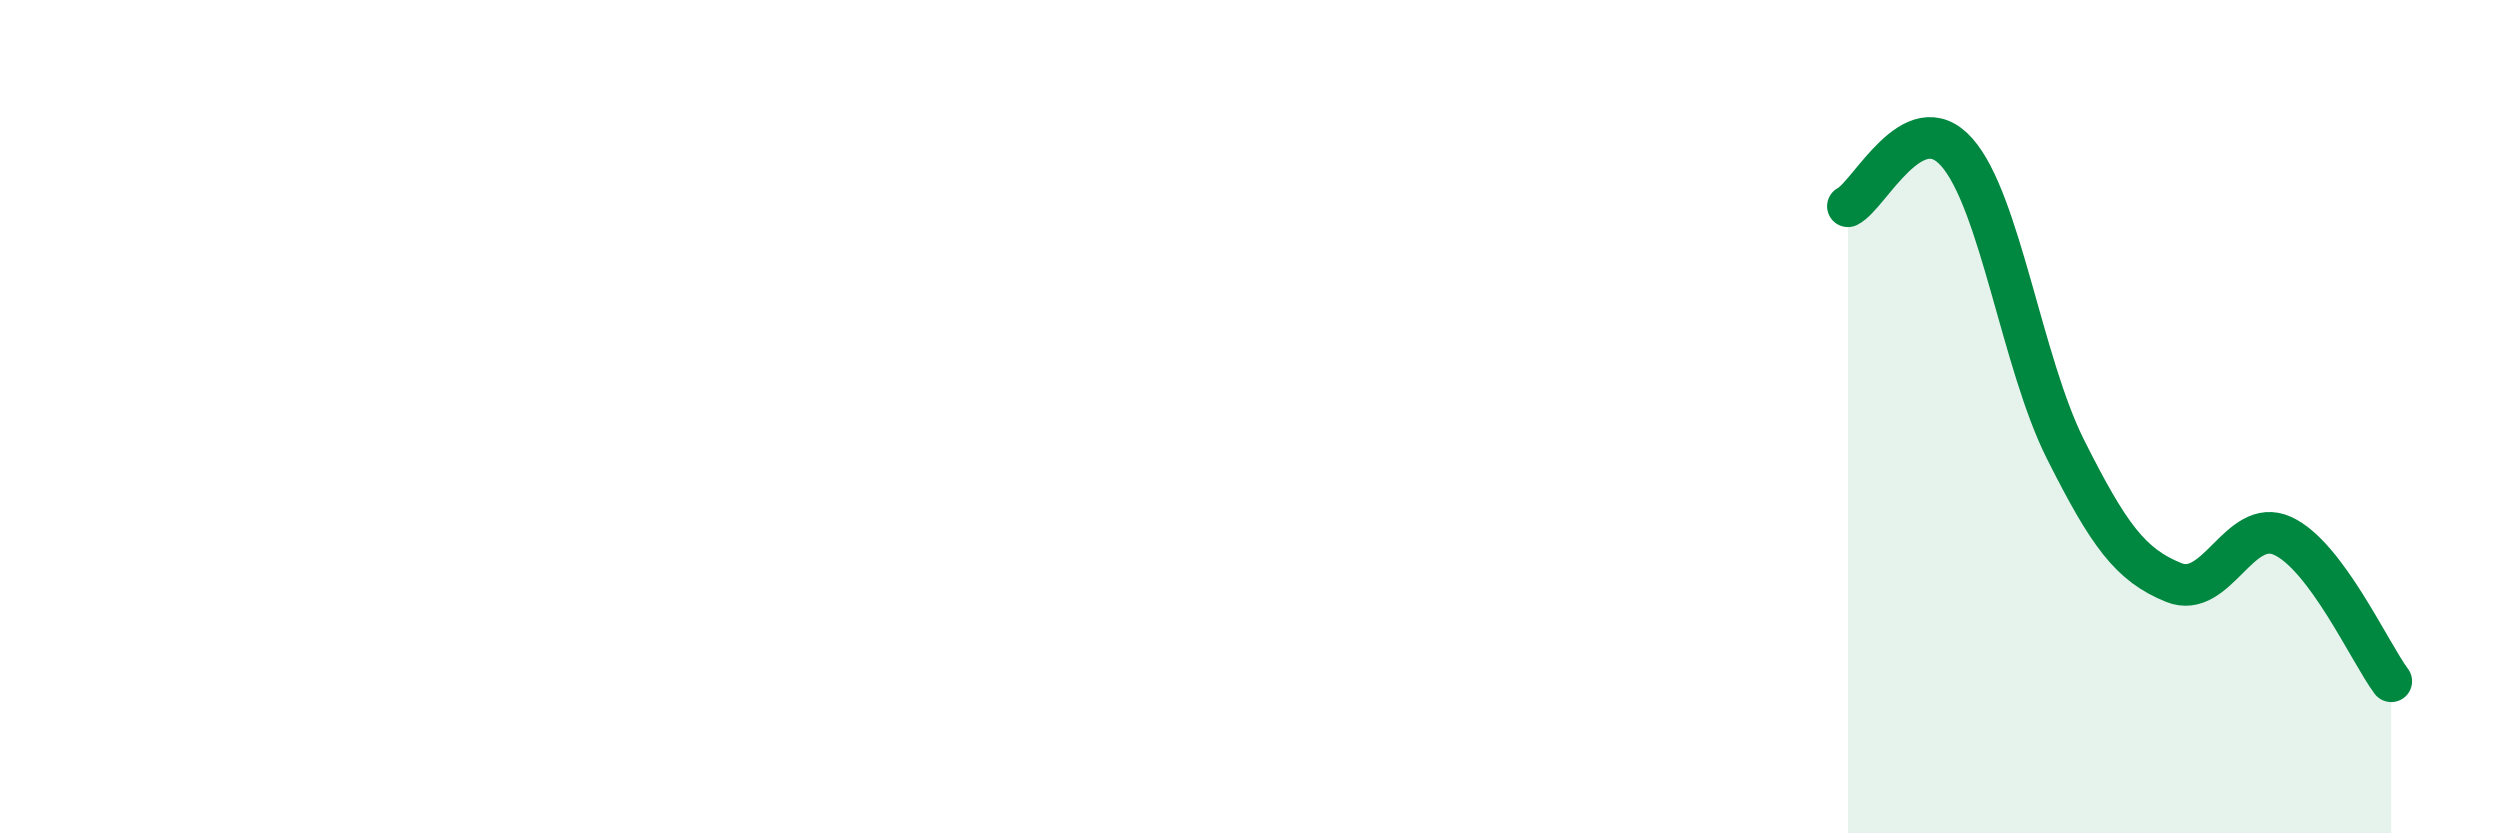 
    <svg width="60" height="20" viewBox="0 0 60 20" xmlns="http://www.w3.org/2000/svg">
      <path
        d="M 44.35,4.95 C 44.87,4.69 45.92,2.48 46.96,3.65 C 48,4.82 48.53,8.71 49.57,10.78 C 50.61,12.85 51.13,13.56 52.17,13.98 C 53.21,14.4 53.74,12.39 54.78,12.86 C 55.82,13.33 56.87,15.65 57.39,16.35L57.39 20L44.35 20Z"
        fill="#008740"
        opacity="0.1"
        stroke-linecap="round"
        stroke-linejoin="round"
      />
      <path
        d="M 44.35,4.95 C 44.87,4.69 45.92,2.48 46.96,3.65 C 48,4.82 48.53,8.71 49.57,10.78 C 50.61,12.85 51.13,13.56 52.17,13.98 C 53.21,14.4 53.74,12.39 54.78,12.86 C 55.82,13.33 56.87,15.65 57.39,16.35"
        stroke="#008740"
        stroke-width="1"
        fill="none"
        stroke-linecap="round"
        stroke-linejoin="round"
      />
    </svg>
  